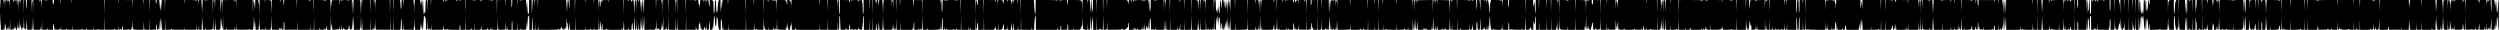 <?xml version="1.0" standalone="no"?>
<!DOCTYPE svg PUBLIC "-//W3C//DTD SVG 20010904//EN"
 "http://www.w3.org/TR/2001/REC-SVG-20010904/DTD/svg10.dtd">
<svg version="1.0" xmlns="http://www.w3.org/2000/svg"
 width="5797pt" height="70pt" viewBox="0 0 5797 70"
 preserveAspectRatio="none">
<g transform="translate(0,70) scale(0.1,-0.1)"
 stroke="none">
<path d="M4 355 c0 -224 2 -299 6 -210 l6 140 2 -137 2 -138 35 0 34 0 4 93 3
92 2 -92 c2 -114 21 -126 23 -15 l2 77 13 -75 c7 -41 13 -76 13 -77 1 -2 5 -3
10 -3 6 0 12 17 14 37 l4 38 1 -37 c3 -64 21 -42 25 30 l3 67 2 -67 c4 -121
21 -74 25 65 l3 132 2 -132 2 -133 24 0 c13 0 27 6 29 13 4 9 6 9 6 0 1 -7 6
-13 11 -13 6 0 11 28 12 63 l1 62 7 -65 c4 -36 7 -57 8 -47 1 9 6 17 11 17 6
0 12 15 14 32 3 25 4 22 5 -14 2 -35 6 -48 17 -48 12 0 15 18 17 93 l2 92 6
-95 c4 -54 8 -78 10 -55 l3 40 7 -40 c5 -28 8 -2 11 90 l3 130 6 -130 c5 -125
18 -144 21 -30 l1 50 9 -50 c15 -82 19 -95 29 -95 6 0 10 13 10 30 0 41 19 38
22 -2 1 -18 5 39 8 127 l6 160 3 -160 c2 -88 5 -152 8 -143 5 22 23 24 23 3 0
-8 4 -15 9 -15 5 0 13 60 18 133 l10 132 1 -132 2 -133 55 0 54 0 4 158 3 157
2 -157 c3 -212 21 -208 25 5 l3 162 2 -162 2 -163 74 0 75 0 4 48 3 47 2 -47
c1 -35 6 -48 17 -48 12 0 15 22 18 117 l3 118 2 -117 2 -118 54 0 c52 0 55 1
59 27 l4 28 2 -27 c1 -28 2 -28 66 -28 l65 0 0 77 c0 42 3 73 6 70 4 -4 12
-37 18 -74 l11 -68 57 -3 c47 -2 57 0 61 15 4 17 5 17 6 1 2 -40 20 -14 24 35
l3 52 2 -52 2 -53 59 0 c48 0 60 3 64 18 4 16 5 16 6 0 1 -15 11 -18 61 -18
l59 0 4 58 3 57 2 -57 2 -58 109 0 c96 0 110 2 114 18 4 16 5 16 6 0 1 -15 10
-18 50 -18 49 0 50 1 54 33 l4 32 1 -32 2 -32 69 0 70 0 4 47 3 47 2 -47 2
-48 49 0 c30 0 51 5 54 13 4 9 6 9 6 0 1 -9 22 -13 71 -13 l70 0 3 168 3 167
2 -167 2 -168 109 0 c96 0 110 2 114 18 4 16 5 16 6 0 1 -14 10 -18 46 -18
l44 0 4 57 3 58 2 -57 c1 -43 6 -58 16 -58 8 0 17 8 19 18 4 16 5 16 6 0 0
-10 8 -18 16 -18 11 0 15 11 15 40 0 22 5 40 10 40 6 0 10 -18 10 -40 l0 -40
59 0 c38 0 61 4 64 13 4 9 6 9 6 0 1 -8 15 -13 36 -13 33 0 35 2 37 38 l1 37
6 -35 c4 -22 8 11 11 85 l6 120 2 -122 c1 -68 6 -123 11 -123 5 0 12 10 14 23
l4 22 2 -22 c1 -22 4 -23 111 -23 l110 0 2 108 2 107 5 -106 6 -105 62 -3 62
-2 4 143 3 143 2 -143 2 -143 70 2 70 2 0 51 c0 28 5 58 10 66 7 11 10 -5 10
-52 0 -52 3 -68 14 -68 9 0 16 13 19 33 l4 32 1 -32 c1 -18 7 -33 12 -33 6 0
11 45 12 113 l2 112 6 -115 6 -115 3 150 c3 117 5 139 11 100 5 -27 10 -95 11
-150 l3 -100 6 140 6 140 2 -137 2 -138 35 0 34 0 4 143 3 142 2 -142 2 -143
64 0 c53 0 65 3 69 18 4 16 5 16 6 0 1 -16 15 -18 150 -18 l150 0 4 38 4 37 1
-37 2 -38 130 0 129 0 4 73 3 72 2 -72 c2 -70 3 -73 27 -73 23 0 24 3 28 68
l3 67 2 -67 2 -68 30 0 29 0 4 133 3 132 4 -135 4 -135 6 175 6 175 2 -172 2
-173 29 0 c27 0 30 4 34 38 l4 37 1 -37 2 -38 70 0 c49 0 70 4 70 13 0 8 4 7
10 -3 6 -10 10 42 12 155 l4 170 2 -167 c2 -161 3 -168 22 -168 19 0 20 7 22
128 l2 127 6 -120 c4 -66 8 -124 9 -128 0 -4 23 -7 50 -6 48 2 49 3 55 38 3
20 6 86 7 146 1 86 3 101 10 70 4 -22 8 -62 9 -90 0 -27 7 -75 14 -105 14 -54
14 -53 18 110 l4 165 2 -167 2 -168 34 0 c32 0 35 3 39 33 l4 32 1 -32 2 -33
84 0 85 0 4 48 3 47 2 -47 c2 -40 5 -48 22 -48 17 0 20 8 23 78 l3 77 2 -77 2
-76 144 -1 c108 -1 145 2 149 11 4 10 6 10 6 1 1 -8 16 -13 41 -13 l40 0 2
168 2 167 6 -170 c3 -94 7 -165 9 -160 2 6 7 71 10 145 l8 135 3 -145 4 -145
6 105 6 105 2 -102 2 -103 35 0 34 0 4 68 3 67 4 -70 c3 -48 6 -18 10 95 l6
165 2 -162 2 -163 24 0 c13 0 27 6 29 13 4 9 6 9 6 0 1 -7 14 -13 30 -13 28 0
30 3 34 43 l4 42 1 -42 2 -43 59 0 60 0 4 38 4 37 3 -40 c3 -22 7 39 10 135
l6 175 2 -171 2 -171 85 -2 85 -2 1 33 c1 18 3 25 6 15 2 -9 9 -17 14 -17 5 0
9 -7 9 -15 0 -8 4 -15 9 -15 6 0 12 21 14 47 l3 48 2 -47 c2 -41 5 -48 22 -48
19 0 20 7 20 89 0 50 4 93 10 96 6 4 10 -28 10 -89 l0 -96 145 1 144 0 4 107
3 107 2 -107 2 -108 145 0 144 0 4 67 3 68 2 -67 2 -68 40 0 39 0 4 158 3 157
2 -157 2 -158 59 0 60 0 4 33 4 32 1 -32 c2 -33 2 -33 56 -33 52 0 55 1 59 28
l4 27 2 -27 c2 -46 20 -31 24 20 l3 47 4 -50 3 -50 7 60 7 60 1 -57 2 -58 40
0 40 0 2 163 2 162 6 -165 c4 -121 7 -143 9 -85 l4 80 10 -77 9 -77 52 1 c28
1 54 7 58 12 5 7 8 5 8 -4 0 -13 1 -13 10 0 6 10 10 11 10 3 0 -7 4 -13 10
-13 5 0 11 28 13 63 l3 62 2 -62 c2 -55 4 -63 22 -63 17 0 20 8 23 73 l3 72 2
-72 c2 -57 5 -73 17 -73 10 0 15 11 16 38 1 26 3 29 6 12 8 -47 14 -57 23 -35
7 17 9 17 9 3 1 -14 10 -18 36 -18 29 0 35 4 36 23 1 21 1 21 9 -3 6 -20 8
-14 9 28 1 28 6 52 11 52 6 0 10 -24 10 -52 0 -38 3 -49 10 -38 7 11 10 11 10
2 0 -7 8 -12 18 -10 15 3 18 21 22 158 l6 155 4 -160 3 -160 12 170 12 170 1
-167 2 -168 69 0 70 0 4 33 4 32 4 -35 c2 -19 6 44 9 140 l6 175 2 -172 c3
-216 20 -234 25 -26 l3 148 2 -147 2 -148 90 0 89 0 4 158 3 157 2 -157 2
-158 24 0 c20 0 25 6 29 32 l4 33 1 -32 c4 -67 21 -30 25 50 l3 82 2 -82 c3
-136 21 -96 25 55 l3 137 2 -137 2 -137 165 0 165 0 3 162 3 162 2 -162 2
-163 35 0 35 0 3 162 3 163 2 -162 2 -163 74 0 73 0 7 37 c3 21 6 77 6 126 0
51 4 87 10 87 6 0 10 -48 10 -125 0 -118 1 -125 20 -125 18 0 20 8 23 102 l3
103 2 -102 2 -101 115 -1 114 -1 4 62 3 63 4 -65 c3 -43 6 -14 10 90 l6 155 2
-152 2 -153 60 0 60 0 2 88 2 87 6 -90 c4 -73 7 -83 13 -55 4 19 8 62 10 95 2
42 4 33 5 -32 3 -140 22 -116 24 30 l2 122 6 -120 6 -120 2 163 c2 126 5 163
14 160 7 -3 15 -20 17 -39 l5 -34 6 40 c4 23 8 -32 9 -127 1 -160 2 -168 21
-168 18 0 20 8 23 163 l3 162 2 -162 c2 -134 5 -163 16 -163 8 0 17 10 19 23
l4 22 2 -22 c0 -13 8 -23 16 -23 11 0 15 17 18 73 l3 72 2 -72 2 -73 135 1
134 0 6 32 c2 18 6 46 8 62 2 17 5 2 6 -32 1 -47 5 -63 15 -63 8 0 17 6 19 12
4 10 6 10 6 1 1 -19 29 -15 34 5 4 16 5 16 6 0 1 -16 15 -18 141 -18 l140 0 1
43 c1 73 17 91 18 20 l1 -63 60 0 59 0 4 158 3 157 2 -157 2 -158 59 0 c57 0
60 1 64 28 l4 27 2 -27 c1 -24 5 -28 31 -28 l29 0 4 83 3 82 2 -82 2 -83 70 0
c78 0 76 -2 83 90 3 33 4 26 5 -23 l2 -68 68 2 c66 2 67 3 73 33 l6 31 2 -32
c1 -29 4 -33 30 -33 23 0 31 5 34 23 l4 22 2 -22 c2 -37 19 -26 24 14 l4 38 1
-37 2 -38 55 0 54 0 4 158 3 157 2 -157 c2 -130 5 -158 16 -158 10 0 16 13 19
37 l4 38 1 -38 2 -39 73 4 72 3 6 105 5 105 2 -107 c2 -87 5 -108 16 -108 11
0 16 14 19 48 l3 47 2 -47 2 -48 45 0 45 0 1 118 c2 135 16 110 18 -30 l1 -88
55 0 54 0 4 83 3 82 2 -82 2 -83 34 0 c28 0 35 4 39 23 l4 22 2 -23 c1 -22 5
-23 59 -20 l57 3 5 95 4 95 6 -100 c6 -96 6 -93 10 70 l4 170 6 -170 6 -170 2
166 c2 140 4 166 17 166 13 0 15 -25 15 -164 l0 -163 30 0 30 0 2 168 c1 133
3 153 8 97 4 -38 8 -114 9 -167 1 -97 1 -98 26 -98 24 0 24 2 28 93 l3 92 2
-92 2 -93 30 0 c29 0 29 1 33 62 l3 63 2 -62 2 -63 229 0 c210 0 230 1 234 18
4 16 5 16 6 0 2 -27 31 -22 32 5 1 21 1 21 9 -3 l8 -25 1 28 c1 16 5 26 10 22
6 -3 12 12 14 32 3 29 4 23 6 -22 2 -44 5 -55 11 -40 7 17 9 17 9 3 2 -31 20
-19 24 15 l4 32 1 -32 c1 -18 7 -33 12 -33 6 0 14 15 17 32 l7 33 7 -35 c4
-20 8 33 10 120 3 150 3 152 9 60 4 -64 7 -80 10 -50 2 31 5 14 10 -52 6 -89
13 -119 24 -107 2 2 9 47 14 99 l9 95 2 -97 1 -98 60 0 59 0 4 158 3 157 2
-157 2 -158 114 0 115 0 4 38 4 37 1 -37 2 -38 54 0 c44 0 55 4 59 18 4 16 5
16 6 0 1 -14 10 -18 35 -18 33 0 35 2 39 38 l4 37 1 -38 2 -38 48 3 47 3 5
140 6 140 2 -142 c1 -87 6 -143 12 -143 6 0 10 30 11 68 0 37 4 87 8 112 7 36
9 22 10 -67 0 -68 5 -113 11 -113 6 0 10 28 10 65 0 37 4 65 10 65 6 0 10 -28
10 -65 l0 -65 39 0 c33 0 40 4 44 23 l4 22 2 -22 c1 -23 2 -23 175 -23 l175 0
4 33 4 32 1 -32 c1 -21 7 -33 16 -33 14 0 20 39 29 195 2 28 4 -5 5 -72 l2
-121 49 0 50 -1 4 42 4 42 1 -42 c2 -40 4 -43 31 -43 l29 0 8 93 c9 101 21 85
23 -30 1 -49 4 -63 16 -63 12 0 15 16 16 83 1 45 4 120 8 167 7 76 8 67 9 -82
2 -141 4 -168 17 -168 12 0 15 25 18 143 l3 142 2 -142 c2 -135 3 -143 22
-143 18 0 20 8 23 103 l3 102 2 -102 c2 -96 3 -103 22 -103 19 0 20 7 22 138
l2 137 6 -140 c6 -141 7 -136 20 80 l6 120 2 -167 c3 -221 20 -224 25 -5 l3
162 4 -165 4 -165 6 170 6 170 2 -168 2 -168 124 2 125 1 4 26 c4 27 4 27 8
-3 1 -17 6 28 9 100 l6 130 2 -127 c1 -77 6 -128 12 -128 6 0 10 6 10 14 0 23
28 27 35 5 4 -12 15 -19 30 -19 27 0 33 19 38 125 l3 60 2 -69 c3 -113 17 -65
23 82 l6 137 1 -167 2 -168 25 0 c17 0 25 6 26 18 0 14 2 14 9 -3 6 -15 9 -6
12 35 l4 55 2 -52 c2 -46 5 -53 22 -53 19 0 20 8 23 173 l3 172 2 -172 2 -173
75 0 74 0 4 158 3 157 2 -157 c2 -132 4 -158 17 -158 12 0 15 28 18 168 l3
167 2 -167 2 -168 95 0 95 0 3 167 3 168 2 -167 2 -166 110 -1 110 -1 1 47 c1
27 3 37 6 23 10 -64 13 -70 38 -70 24 0 25 2 26 78 0 52 3 71 9 57 7 -16 9
-12 10 20 l2 40 9 -40 c4 -22 9 -67 10 -100 2 -57 2 -58 9 -20 l7 40 2 -37 c1
-35 3 -38 30 -38 25 0 30 4 36 37 5 27 9 33 16 22 5 -8 9 -24 9 -36 0 -13 4
-23 10 -23 5 0 11 33 13 73 l3 72 2 -72 c2 -70 3 -73 26 -73 31 0 36 14 37
123 1 76 3 85 10 52 4 -22 8 -70 8 -107 l1 -68 30 0 c29 0 30 1 32 53 l1 52 6
-55 c5 -43 8 -18 15 108 5 89 12 164 16 167 8 5 19 -97 21 -200 1 -38 4 -60 6
-48 2 13 9 23 14 23 5 0 10 53 11 118 1 81 3 103 8 72 l6 -45 5 35 c5 31 6 29
7 -15 1 -27 7 -98 14 -157 11 -103 12 -108 35 -108 l23 0 2 158 c1 86 4 132 6
102 3 -41 6 -50 12 -35 5 12 9 -28 9 -102 1 -137 18 -170 24 -45 l3 77 2 -77
2 -78 55 0 54 0 4 83 3 82 2 -82 2 -83 200 0 200 0 3 167 3 168 2 -167 2 -168
90 0 89 0 4 102 3 103 2 -102 c2 -94 4 -103 21 -103 12 0 21 8 24 22 4 23 4
23 6 1 1 -20 6 -22 81 -22 l80 0 2 162 2 162 6 -165 c3 -91 7 -142 9 -115 l4
50 6 -45 c6 -43 7 -45 43 -48 l37 -3 4 48 3 48 2 -48 2 -48 55 2 55 2 2 41 1
41 6 -40 c7 -49 37 -61 44 -18 l4 28 2 -27 c0 -16 5 -28 11 -28 5 0 11 61 13
148 l3 147 2 -147 c2 -120 5 -148 16 -148 8 0 17 6 19 12 4 10 6 10 6 1 1 -9
24 -13 81 -13 l80 0 2 73 2 72 3 -63 c5 -85 23 -70 24 21 l2 72 10 -88 c9 -82
11 -87 33 -87 23 0 24 3 25 68 1 54 3 60 9 32 l6 -35 7 35 c4 19 8 51 10 70 2
19 5 -11 5 -67 l2 -103 40 0 c35 0 40 3 41 23 l0 22 11 -23 11 -22 268 0 268
0 4 67 3 68 2 -67 2 -67 90 0 89 0 4 137 3 137 2 -137 2 -138 110 0 109 0 4
113 3 112 2 -112 c2 -93 5 -113 17 -113 13 0 15 25 15 166 0 107 3 163 10 159
6 -4 10 -55 10 -119 0 -62 3 -134 6 -160 l7 -46 58 0 c54 0 59 2 60 23 1 21 1
21 8 -3 l8 -25 5 25 c5 23 5 23 7 3 1 -17 7 -23 26 -23 24 0 25 3 25 61 0 37
4 58 10 54 6 -3 10 -31 10 -61 0 -47 3 -54 19 -54 12 0 21 8 24 22 l4 23 2
-22 c1 -19 7 -23 31 -23 17 0 30 5 30 13 0 7 3 8 8 2 4 -6 22 -12 40 -13 31
-3 32 -2 33 35 l2 38 7 -40 c4 -22 8 -33 9 -26 1 12 4 12 13 3 7 -7 22 -12 35
-12 22 0 23 3 25 88 l2 87 6 -90 c5 -77 6 -67 8 78 1 109 6 166 12 162 6 -4
10 -70 10 -166 l0 -159 65 0 64 0 4 138 3 137 2 -137 2 -138 30 0 30 0 3 168
3 167 2 -167 2 -168 35 0 35 0 1 78 c1 56 3 69 9 47 4 -16 8 -51 9 -77 1 -41
4 -48 21 -48 19 0 20 7 21 103 1 115 5 111 14 -16 l7 -87 34 0 34 0 3 163 3
162 2 -162 c3 -219 21 -215 25 4 l3 168 2 -167 2 -168 90 0 89 0 4 68 3 67 2
-67 c3 -100 21 -82 25 25 l3 92 2 -92 c2 -73 5 -93 16 -93 10 0 16 14 19 42
l4 43 1 -42 c1 -24 6 -43 12 -43 6 0 11 62 13 152 l3 153 2 -152 2 -153 40 0
39 0 4 98 3 97 2 -97 2 -98 140 0 140 0 1 28 1 27 8 -30 c6 -25 8 -19 10 30 1
33 5 80 9 105 7 37 9 27 10 -57 l1 -103 49 0 c39 0 51 4 54 18 4 15 5 15 6 0
2 -25 41 -19 42 7 1 18 2 18 7 -3 17 -60 27 -12 32 150 l6 173 2 -172 2 -173
49 0 c46 0 50 2 54 28 l4 27 2 -27 1 -28 129 0 c115 0 130 2 134 18 4 16 5 16
6 0 0 -10 8 -18 16 -18 11 0 15 17 18 72 l3 73 2 -72 c1 -41 6 -73 12 -73 6 0
10 51 10 133 0 72 5 139 10 147 7 10 10 -34 10 -132 0 -140 1 -148 19 -148 15
0 21 8 24 37 l4 38 1 -37 c2 -30 6 -38 21 -38 12 0 21 8 24 23 l4 22 2 -22 c1
-22 5 -23 75 -23 50 0 76 4 79 12 4 10 6 10 6 1 1 -7 14 -13 30 -13 23 0 31 5
34 22 l4 23 2 -22 c1 -20 6 -23 46 -23 l45 0 3 163 3 162 2 -162 2 -163 84 0
85 0 4 53 3 52 2 -52 c1 -39 6 -53 16 -53 10 0 16 13 19 37 l4 38 1 -37 2 -38
55 0 55 0 3 168 3 167 2 -167 c2 -164 13 -215 26 -122 3 26 6 62 6 80 0 19 5
34 10 34 6 0 10 -33 10 -80 l0 -80 65 0 65 0 3 162 3 163 2 -162 2 -163 114 0
115 0 4 33 4 32 2 -35 c3 -34 3 -34 16 15 l13 50 1 -47 c1 -44 3 -48 26 -48
24 0 24 2 28 93 l3 92 2 -93 2 -92 43 1 c42 2 44 4 54 43 31 117 31 117 32 34
1 -76 2 -78 25 -78 15 0 26 7 29 17 4 17 5 17 6 1 0 -10 5 -18 11 -18 5 0 11
26 13 58 l3 57 2 -57 2 -58 34 0 34 0 10 93 9 92 2 -70 c3 -135 30 -162 32
-32 1 45 4 69 6 52 1 -16 6 -54 9 -82 l5 -53 44 0 44 0 4 58 3 57 2 -57 c2
-57 2 -58 32 -58 l30 0 3 168 3 167 2 -166 2 -167 119 -1 120 -2 4 38 4 38 1
-37 c2 -33 5 -38 27 -38 l25 0 2 163 2 162 6 -115 6 -115 2 118 c1 70 6 117
12 117 6 0 10 -62 10 -165 l0 -165 244 0 245 0 4 43 4 42 1 -42 c2 -42 3 -43
37 -43 l35 0 1 58 c0 41 3 51 9 37 5 -11 9 -37 9 -58 l1 -37 70 2 70 2 1 50
c2 90 17 110 18 24 l1 -78 59 0 60 0 4 43 4 42 1 -41 2 -42 75 -1 c71 -1 75 0
76 21 1 22 1 22 9 -2 7 -21 8 -19 9 17 1 23 6 43 14 45 8 3 14 41 18 119 l6
114 1 -159 c2 -143 4 -158 17 -140 13 17 14 17 15 2 0 -14 9 -18 40 -18 l39 0
4 82 3 83 2 -82 c2 -81 3 -83 27 -83 25 0 25 0 26 98 1 53 5 126 9 162 5 51 7
30 8 -97 1 -101 6 -163 12 -163 6 0 11 62 12 163 2 124 3 142 7 77 l5 -85 6
90 c5 76 7 65 8 -77 l2 -168 35 0 34 0 4 153 3 152 2 -152 2 -153 34 0 c28 0
35 4 39 22 4 22 4 22 6 -2 2 -23 3 -24 11 -5 7 17 9 17 9 3 1 -11 9 -18 21
-18 11 0 21 1 22 3 1 1 4 76 8 167 l6 165 2 -167 2 -168 30 0 c17 0 30 5 30
13 0 8 3 7 10 -3 6 -10 10 22 13 100 l3 115 2 -112 2 -113 165 1 c137 0 165 2
165 15 0 7 5 14 10 14 6 0 10 -7 10 -15 0 -10 10 -15 30 -15 17 0 30 5 30 13
0 8 4 7 10 -3 7 -11 10 -7 11 20 l2 35 7 -35 c6 -31 8 -32 9 -8 1 30 16 45 24
26 3 -7 6 10 7 37 4 103 18 112 19 13 l1 -98 55 0 55 0 1 38 c1 38 3 37 13
-11 9 -37 24 -34 29 6 l4 32 1 -32 c2 -41 29 -45 35 -5 l4 27 2 -27 c1 -26 4
-28 45 -28 34 0 46 4 49 17 4 17 5 17 6 1 0 -10 5 -18 11 -18 5 0 11 28 13 63
l3 62 2 -62 c3 -102 21 -72 25 40 l3 102 2 -102 c2 -80 5 -103 16 -103 17 0
26 22 26 61 0 47 20 24 21 -24 l2 -42 7 35 7 35 4 -35 c1 -19 6 17 9 80 l6
115 2 -112 c3 -173 22 -142 24 40 1 83 4 132 7 107 l5 -45 6 50 c4 32 7 -7 8
-107 2 -149 3 -158 21 -158 11 0 22 6 24 13 4 9 6 9 6 0 1 -7 12 -13 25 -13
22 0 25 5 29 43 l4 42 1 -42 2 -43 95 0 94 0 4 123 3 122 2 -122 c2 -102 5
-123 17 -123 12 0 15 20 17 118 l1 117 7 -110 c4 -60 8 -113 9 -117 0 -5 19
-8 41 -8 l39 0 4 153 3 152 2 -152 2 -153 79 0 80 0 4 53 3 52 2 -52 c2 -45 5
-53 22 -53 21 0 28 23 33 120 2 37 4 26 5 -32 l2 -88 45 0 44 0 4 118 3 117 2
-117 2 -118 75 0 c41 0 76 1 77 3 1 1 4 76 8 167 l6 165 2 -167 2 -168 65 0
64 0 4 78 3 77 4 -80 c4 -71 5 -64 10 60 l6 140 2 -137 c2 -130 3 -138 22
-138 18 0 20 8 23 133 l3 132 2 -132 2 -132 55 0 54 1 4 152 3 151 2 -152 c2
-144 3 -153 21 -153 12 0 21 8 24 23 l4 22 2 -22 c1 -25 35 -33 44 -11 4 10 6
10 6 1 1 -7 12 -13 25 -13 18 0 26 7 29 23 l4 22 2 -22 c0 -13 5 -23 11 -23 5
0 11 61 13 148 l3 147 2 -147 c2 -141 3 -148 22 -148 19 0 20 7 20 98 1 53 7
124 14 157 l14 60 3 -80 3 -80 5 85 6 85 8 -85 c4 -47 9 -107 10 -135 2 -27 4
2 5 65 3 163 18 168 25 8 7 -152 25 -230 27 -113 0 39 5 77 10 85 7 11 10 1
10 -36 0 -71 10 -114 26 -114 10 0 14 17 16 63 l1 62 6 -65 6 -65 8 64 c4 35
8 89 9 120 1 31 5 2 8 -64 l6 -120 3 125 c3 107 5 117 11 70 5 -30 9 -86 11
-125 2 -39 6 6 9 100 l6 170 4 -170 c4 -159 4 -164 10 -75 l6 95 2 -92 c1 -52
6 -93 12 -93 5 0 11 47 13 108 l3 107 4 -110 4 -110 6 165 6 165 2 -162 2
-163 50 0 49 0 4 92 3 93 2 -92 2 -93 124 0 c90 0 126 3 129 13 4 9 6 9 6 0 1
-7 5 -13 11 -13 6 0 11 66 13 162 l3 163 2 -162 2 -163 85 0 85 0 2 48 1 47 6
-45 c5 -40 9 -45 33 -48 26 -3 27 -2 31 55 l3 58 2 -57 c1 -32 7 -58 12 -58 6
0 11 1 12 3 1 1 4 76 8 167 l6 165 2 -167 c2 -140 4 -168 17 -168 10 0 15 17
18 68 l3 67 2 -67 2 -68 125 0 c92 0 127 3 130 12 2 7 7 40 12 73 l8 60 3 -72
c3 -64 5 -73 22 -73 11 0 20 9 23 23 4 21 4 21 8 -3 2 -14 6 43 9 125 l6 150
2 -147 c2 -139 3 -148 21 -148 15 0 21 8 24 33 l4 32 1 -32 2 -33 74 0 75 0 4
43 4 42 1 -42 c2 -35 6 -43 21 -43 14 0 21 8 24 27 l4 28 2 -27 c1 -27 3 -28
56 -27 l55 2 0 66 c0 36 5 73 10 81 7 11 10 3 10 -30 0 -61 11 -120 21 -120 5
0 9 10 10 23 0 21 1 21 10 -3 8 -20 12 -22 19 -10 7 10 10 11 10 3 0 -7 7 -13
15 -13 12 0 15 14 17 63 l1 62 6 -60 6 -60 87 -2 88 -2 3 162 3 162 2 -162 2
-163 29 0 c20 0 31 6 34 18 4 16 5 16 6 0 0 -10 6 -18 11 -18 6 0 10 30 11 68
2 112 17 130 19 22 2 -70 4 -86 10 -62 11 47 20 51 20 10 l0 -35 50 -2 50 -1
3 162 3 163 2 -162 2 -163 40 0 c48 0 49 3 53 150 l3 105 2 -127 2 -128 34 0
c26 0 35 5 41 22 l8 23 4 -23 c6 -31 21 -28 26 6 l4 27 2 -27 c1 -21 6 -28 21
-28 19 0 20 7 22 168 1 129 3 152 8 102 4 -36 8 -111 9 -167 1 -140 20 -133
24 10 l3 112 2 -111 c2 -111 2 -111 26 -111 20 0 26 5 29 31 l4 31 1 -32 c2
-28 6 -33 27 -33 24 0 24 0 28 113 l3 112 2 -112 c3 -153 21 -146 25 10 l3
122 2 -122 2 -123 129 0 c94 0 131 3 134 13 4 9 6 9 6 0 1 -7 5 -13 11 -13 5
0 11 37 13 83 l3 82 2 -82 2 -83 114 0 c111 0 115 1 119 23 l4 22 2 -22 c1
-18 7 -23 30 -23 25 0 30 5 34 27 l4 28 2 -27 c1 -26 4 -28 46 -28 l44 0 4
128 3 127 2 -127 2 -128 74 0 75 0 4 48 3 47 2 -47 2 -48 40 0 39 0 4 153 3
152 2 -152 2 -153 45 0 44 0 4 73 3 72 2 -72 2 -73 29 0 c16 0 32 6 34 12 4
10 6 10 6 1 1 -10 32 -13 121 -13 l119 0 4 63 3 62 2 -63 2 -63 84 2 c84 1 85
2 89 28 l4 26 2 -27 c1 -25 5 -28 35 -28 33 0 35 2 39 37 l4 38 1 -37 2 -38
50 0 50 0 1 118 2 117 9 -114 c4 -63 10 -117 13 -119 14 -14 20 22 25 141 l5
132 7 -115 c4 -63 10 -125 14 -137 13 -46 24 -9 25 90 2 112 5 107 14 -26 l7
-87 58 0 59 0 4 33 4 32 1 -32 c2 -43 20 -43 25 0 l4 32 1 -32 c2 -40 17 -43
30 -5 l10 27 1 -27 c1 -27 2 -28 60 -28 l60 0 4 48 3 47 2 -48 c1 -29 6 -46
12 -42 6 4 11 70 12 158 l1 152 8 -130 c3 -72 7 -142 8 -157 1 -17 7 -28 16
-28 10 0 15 17 18 67 l3 68 2 -67 c2 -53 5 -68 17 -68 10 0 15 10 16 28 0 15
4 36 9 47 6 15 9 8 9 -27 l1 -48 49 0 c49 0 50 1 54 33 l4 32 1 -32 c2 -25 7
-33 21 -33 12 0 21 8 24 23 l4 22 2 -22 c2 -32 19 -29 24 5 l4 27 2 -27 c1
-26 4 -28 41 -28 22 0 41 1 42 3 0 1 4 72 8 157 l6 155 2 -157 c2 -150 3 -158
22 -158 17 0 20 8 23 73 l3 72 2 -72 2 -73 55 0 54 0 4 138 3 137 2 -137 2
-138 34 0 c32 0 35 3 39 33 l4 32 1 -32 2 -33 95 0 94 0 4 78 3 77 2 -77 c2
-75 3 -78 26 -78 28 0 36 15 46 90 l7 55 2 -72 1 -73 40 0 40 0 0 89 c0 50 5
93 10 96 6 4 10 -8 10 -28 0 -19 3 -62 6 -96 6 -56 9 -61 30 -61 21 0 24 5 25
38 1 20 5 87 9 147 l7 110 1 -147 2 -148 24 0 c20 0 25 6 29 33 l4 32 2 -35
c2 -29 4 -32 11 -15 l9 20 2 -20 c1 -11 5 0 9 25 l7 45 1 -42 c2 -35 5 -43 22
-43 17 0 20 8 23 68 l3 67 2 -67 c2 -53 5 -68 17 -68 12 0 15 15 17 68 l2 67
6 -70 c6 -61 7 -54 9 60 4 212 18 239 22 40 2 -136 4 -155 9 -95 l6 75 2 -72
c2 -70 3 -73 26 -73 15 0 26 7 29 17 4 17 5 17 6 1 1 -16 12 -18 85 -18 l85 0
4 32 4 33 1 -32 c1 -22 7 -33 17 -33 11 0 15 18 18 82 l3 83 2 -82 2 -83 60 0
60 0 1 73 c0 39 4 81 9 92 6 13 9 -12 9 -72 1 -86 2 -93 21 -93 11 0 20 6 20
13 0 9 2 9 8 0 5 -7 47 -12 124 -12 l117 -1 4 32 4 33 1 -32 c2 -31 5 -33 37
-33 19 0 36 3 36 8 1 4 5 79 9 167 l6 160 2 -168 2 -168 42 3 c35 2 43 7 49
28 4 14 8 21 8 15 1 -5 6 -3 11 5 7 11 10 7 10 -17 0 -28 3 -33 25 -33 l25 0
2 118 c1 89 3 105 8 67 4 -27 8 -43 10 -35 1 8 6 -1 10 -20 5 -25 8 -7 9 65 4
174 20 153 20 -27 l1 -168 35 0 34 0 4 118 3 117 2 -117 2 -118 85 0 84 0 4
128 3 127 2 -127 2 -128 45 0 44 0 4 152 3 153 2 -152 2 -153 55 0 54 0 4 58
3 57 4 -60 c3 -50 5 -41 10 50 l6 110 2 -107 c2 -101 3 -108 22 -108 19 0 20
7 22 168 l2 167 3 -155 c3 -162 9 -201 23 -165 7 17 9 17 9 3 1 -16 11 -18 75
-18 l75 0 4 53 3 52 2 -52 2 -53 90 0 89 0 4 147 3 148 2 -147 2 -148 100 0
100 0 1 48 c0 35 3 42 9 27 5 -11 10 -33 11 -50 2 -17 6 46 9 140 l6 170 2
-169 c2 -165 9 -199 23 -113 l6 42 2 -50 c2 -60 20 -44 22 20 2 39 2 38 8 -10
5 -42 10 -51 29 -53 20 -3 22 1 23 50 2 49 2 50 9 18 6 -28 8 -21 9 40 3 72 3
74 16 45 8 -16 14 -58 15 -92 0 -59 1 -63 24 -63 18 0 25 7 32 32 l8 33 3 -32
c4 -29 8 -33 33 -33 22 0 30 5 33 23 l4 22 2 -22 c0 -13 8 -23 16 -23 12 0 15
27 18 162 l3 163 2 -162 2 -163 65 0 64 0 4 83 3 82 2 -82 c2 -75 4 -83 21
-83 15 0 21 8 24 33 l4 32 1 -33 2 -33 73 3 72 3 5 135 c6 127 6 129 8 40 1
-52 6 -113 10 -135 6 -34 8 -25 13 55 l5 95 4 -100 4 -100 6 110 6 110 2 -107
c2 -97 11 -131 25 -96 4 10 6 10 6 1 1 -9 18 -13 50 -13 43 0 50 3 54 23 l4
22 2 -22 c1 -22 4 -23 115 -23 101 0 115 2 119 17 4 17 5 17 6 0 1 -15 11 -17
80 -16 l80 1 4 37 4 36 1 -37 c3 -50 32 -54 33 -5 0 17 4 41 9 52 6 15 9 6 9
-32 1 -49 3 -53 25 -53 22 0 25 5 29 43 l4 42 1 -42 2 -43 40 0 c25 0 40 5 40
13 0 8 2 9 8 1 4 -6 39 -12 79 -13 l73 -2 3 168 3 168 2 -167 2 -168 29 0 c20
0 31 6 34 18 4 15 5 14 8 -3 2 -11 6 27 9 85 l6 105 4 -105 4 -105 6 140 6
140 2 -137 c3 -198 21 -177 25 29 l3 168 2 -167 c2 -168 2 -168 25 -164 21 3
22 8 27 137 l6 134 2 -137 2 -138 50 0 49 0 4 58 3 57 2 -57 2 -58 64 0 c53 0
65 3 69 18 4 16 5 16 6 0 0 -10 8 -18 16 -18 12 0 15 27 18 163 l3 162 2 -162
2 -163 79 0 80 0 4 37 4 38 1 -37 2 -38 45 0 c41 0 45 2 51 27 10 48 12 49 13
11 l1 -38 124 0 125 0 4 33 4 32 1 -32 c2 -25 7 -33 21 -33 14 0 21 8 24 28
l4 27 2 -27 c0 -17 7 -28 16 -28 10 0 15 16 18 58 l3 57 2 -57 c2 -65 19 -78
25 -21 l4 38 1 -37 c2 -36 4 -38 37 -38 l34 0 4 82 3 83 2 -82 2 -81 109 -1
c97 -1 110 1 114 16 4 17 5 17 6 1 2 -29 21 -20 22 10 l1 27 8 -30 c7 -28 8
-27 10 15 l2 45 10 -42 9 -43 94 0 c65 0 95 4 98 13 4 9 6 9 6 0 1 -9 19 -13
56 -13 l54 0 4 153 3 152 2 -152 2 -153 105 0 105 0 2 128 2 127 6 -130 c5
-117 6 -123 11 -60 l5 70 2 -67 c2 -59 5 -68 21 -68 15 0 19 11 25 61 3 34 6
83 7 108 l1 46 10 -35 c5 -19 12 -51 16 -70 l6 -35 7 30 c5 22 7 12 8 -37 l1
-68 40 0 c25 0 40 5 40 13 0 8 3 7 10 -3 6 -10 10 10 13 65 l3 80 2 -77 c2
-88 19 -105 25 -25 l3 52 2 -52 2 -51 85 -1 84 -1 4 128 3 127 2 -127 c2 -104
5 -128 17 -128 10 0 15 16 18 62 l3 63 2 -62 c2 -63 2 -63 32 -63 l29 0 4 143
3 142 2 -142 2 -143 24 0 c22 0 25 5 29 43 l4 42 1 -42 c2 -42 3 -43 36 -43
30 0 35 4 39 28 l4 27 2 -27 c1 -20 6 -28 20 -28 11 0 22 6 24 13 4 9 6 9 6 0
2 -21 79 -17 84 5 4 16 5 16 6 0 1 -12 9 -18 26 -18 24 0 24 2 28 88 l3 87 2
-87 c2 -86 2 -88 27 -88 24 0 24 2 28 92 l3 93 2 -92 2 -93 105 0 105 0 1 118
c0 64 4 140 9 167 5 36 8 3 9 -117 1 -161 2 -168 21 -168 19 0 20 7 21 168 1
118 4 154 10 122 4 -25 8 -100 8 -167 l1 -123 35 0 34 0 4 113 3 112 2 -112
c2 -113 2 -113 27 -113 l24 0 4 158 3 157 2 -157 c2 -148 3 -158 21 -158 11 0
22 6 24 13 4 9 6 9 6 0 1 -10 48 -13 201 -13 l199 0 4 102 3 103 2 -102 c1
-59 6 -103 12 -103 12 0 19 28 23 95 l3 50 2 -57 c3 -82 7 -88 57 -88 l44 0 4
43 4 42 1 -42 c2 -35 6 -43 21 -43 14 0 21 8 24 28 l4 27 2 -27 c0 -16 6 -28
11 -28 6 0 11 45 12 113 1 61 3 95 5 75 2 -21 8 -38 14 -38 5 0 9 -34 9 -75 0
-80 16 -103 23 -32 l4 42 1 -42 2 -43 54 0 c49 0 55 2 59 23 l4 22 2 -22 c1
-17 7 -23 26 -23 24 0 25 3 25 58 l1 57 14 -34 c8 -18 15 -44 15 -57 l0 -24
144 0 144 0 7 68 c10 106 12 112 14 32 2 -110 21 -127 21 -20 1 47 4 103 9
125 l7 40 7 -55 c4 -30 8 -82 9 -115 1 -38 4 -18 8 55 l6 115 2 -122 2 -123
94 0 95 0 4 42 4 43 1 -42 2 -43 79 0 c54 0 81 4 84 13 4 9 6 9 6 0 1 -7 12
-13 26 -13 l24 0 4 128 3 127 2 -127 2 -128 45 0 44 0 4 123 3 122 2 -122 2
-123 65 0 65 0 1 33 2 32 7 -35 c6 -30 8 -26 9 30 3 73 19 58 20 -17 1 -31 5
-43 16 -43 11 0 15 13 17 53 l1 52 4 -45 c7 -80 23 -70 24 15 l2 80 10 -77 9
-78 109 0 108 0 4 48 3 47 2 -47 c2 -40 5 -48 22 -48 17 0 20 8 23 78 l3 77 2
-77 2 -78 115 0 114 0 4 108 3 107 2 -107 c2 -88 5 -108 17 -108 12 0 15 27
18 158 l3 157 2 -157 c2 -150 3 -158 22 -158 18 0 20 8 23 118 l3 117 2 -120
c2 -82 5 -115 12 -105 6 10 10 11 10 3 0 -9 20 -13 64 -13 l65 0 4 42 4 43 1
-42 c2 -42 3 -43 37 -43 l34 0 4 158 3 157 4 -160 4 -160 6 165 6 165 2 -162
2 -163 95 0 94 0 4 92 3 93 2 -92 2 -93 94 0 95 0 4 38 4 37 1 -37 c2 -37 3
-38 41 -38 37 0 40 2 44 32 l4 33 1 -33 c2 -32 4 -33 35 -30 l32 3 6 70 5 70
2 -73 c2 -54 5 -73 15 -70 6 3 15 22 18 44 l6 39 2 -42 c0 -24 6 -43 11 -43
13 0 11 -11 20 165 l6 150 2 -157 2 -158 24 0 c20 0 25 6 29 33 l4 32 1 -33 2
-32 70 1 c44 1 70 6 70 13 0 6 5 4 10 -4 7 -11 10 1 11 40 0 40 3 50 9 35 5
-11 9 -35 9 -52 1 -31 3 -33 36 -33 30 0 35 3 35 23 0 12 5 29 10 37 8 12 10
11 10 -7 0 -32 10 -53 26 -53 11 0 14 22 15 103 1 87 3 95 9 52 5 -27 9 -75
11 -105 l2 -55 7 50 7 50 1 -47 c2 -35 6 -48 17 -48 8 0 15 6 15 13 0 8 3 8 8
2 4 -6 17 -12 29 -12 19 -2 22 4 26 45 l3 47 2 -47 2 -48 99 0 c86 0 100 2
104 18 4 16 5 16 6 0 0 -10 8 -18 16 -18 11 0 15 12 15 50 0 28 5 50 10 50 6
0 10 -22 10 -50 l0 -50 40 0 39 0 4 72 3 73 2 -72 c2 -65 4 -73 21 -73 15 0
21 8 24 32 l4 33 1 -32 c1 -22 7 -33 17 -33 10 0 15 16 18 63 l3 62 4 -65 c3
-40 6 1 10 105 l6 170 2 -167 c1 -104 6 -168 12 -168 6 0 11 64 12 168 l2 167
6 -170 c4 -113 7 -143 9 -90 2 44 6 118 10 165 7 77 8 69 9 -77 l2 -163 165 0
164 0 4 58 3 57 2 -57 c1 -43 6 -58 16 -58 8 0 17 8 19 18 4 16 5 16 6 0 1
-16 14 -18 116 -18 l115 0 2 73 2 72 5 -70 6 -71 47 -3 48 -2 3 168 3 168 2
-167 2 -168 45 0 44 0 4 133 3 132 4 -135 4 -135 6 170 6 170 2 -167 2 -168
70 0 70 0 2 68 c1 49 2 55 5 22 5 -73 12 -90 33 -90 13 0 20 9 23 28 l4 27 2
-30 c1 -23 3 -27 11 -15 6 10 10 11 10 3 0 -9 21 -13 70 -13 l69 0 4 82 3 83
2 -82 2 -83 45 0 45 0 2 138 2 137 6 -140 c5 -146 20 -183 31 -78 l6 58 1 -57
c2 -57 2 -58 31 -58 26 0 30 4 34 33 l4 32 1 -32 c2 -26 6 -33 22 -33 16 0 20
7 20 36 0 21 4 33 10 29 6 -3 10 -19 10 -36 0 -27 2 -29 40 -29 l40 0 3 168 3
167 2 -167 2 -168 30 0 30 0 0 103 c0 69 3 97 10 87 5 -8 10 -54 10 -102 l0
-88 95 0 94 0 4 142 3 143 2 -142 c3 -206 22 -186 24 25 1 115 3 147 8 102 5
-55 7 -60 11 -30 3 19 7 -27 7 -102 1 -84 6 -138 12 -138 6 0 10 63 10 168 0
97 4 161 9 153 7 -11 9 -11 14 0 3 8 6 -61 6 -152 l1 -167 34 0 c33 0 35 2 39
37 l4 36 1 -37 c2 -42 18 -51 25 -15 l4 22 2 -22 c0 -13 8 -23 16 -23 11 0 15
18 18 78 l3 77 2 -77 2 -76 130 -1 130 -2 2 43 1 43 7 -45 c5 -31 7 -4 8 88 1
86 6 131 12 127 6 -4 10 -58 10 -131 l0 -124 40 0 39 0 4 153 3 152 2 -152 c1
-94 6 -153 12 -153 6 0 11 17 11 38 l2 37 6 -35 c5 -29 11 -35 32 -37 26 -2
27 1 35 65 5 37 14 66 19 64 6 -1 12 33 16 80 5 74 6 66 9 -67 3 -140 4 -145
10 -65 l6 85 2 -82 c2 -76 4 -83 22 -83 16 0 20 7 21 33 0 26 2 29 9 12 13
-31 19 -3 23 100 3 84 3 83 5 -27 l2 -118 45 0 45 0 3 168 3 167 2 -167 2
-168 40 0 40 0 2 118 2 117 6 -120 c5 -113 6 -116 11 -50 l5 70 2 -67 c1 -38
7 -68 12 -68 6 0 10 6 10 13 0 8 4 7 10 -3 6 -10 10 39 12 145 l4 160 2 -157
2 -158 30 0 30 0 2 168 2 167 5 -162 c3 -89 9 -165 14 -169 4 -4 7 64 8 152 0
87 3 154 5 148 3 -6 8 -78 13 -160 l8 -149 2 163 c0 106 5 161 11 157 6 -3 11
-25 11 -48 2 -32 3 -35 6 -12 2 17 6 41 10 55 6 24 6 23 14 -10 4 -19 11 -95
15 -168 4 -72 11 -132 15 -132 5 0 10 62 12 138 l3 137 2 -137 c1 -84 6 -138
12 -138 6 0 10 49 10 126 0 81 4 123 10 119 6 -3 11 -34 12 -68 1 -46 3 -36 8
43 6 102 6 100 8 -57 1 -101 6 -163 12 -163 6 0 11 33 11 78 1 56 3 69 9 47 4
-16 8 -51 9 -77 l1 -48 114 0 c82 0 116 4 119 13 4 9 6 9 6 0 1 -9 25 -13 86
-13 47 0 86 3 86 8 1 4 5 72 9 152 l6 145 4 -155 c3 -128 5 -143 10 -85 l6 70
2 -66 2 -66 55 -2 55 -2 0 160 c0 88 4 162 9 165 8 6 20 -120 23 -253 l1 -76
7 55 7 55 1 -52 c2 -46 5 -53 22 -53 16 0 20 7 21 38 0 30 2 33 9 17 5 -13 10
35 11 130 l3 150 6 -160 c4 -88 8 -163 9 -167 0 -5 30 -8 66 -8 l65 0 2 168
c2 172 4 166 17 -48 l8 -125 3 105 c1 58 6 134 10 170 5 50 7 27 8 -102 l2
-168 24 0 c19 0 26 6 29 28 l4 27 2 -27 c1 -23 6 -28 26 -28 l24 0 4 158 3
157 2 -157 2 -158 35 0 35 0 2 168 c2 145 3 154 8 72 4 -66 7 -84 11 -60 3 19
7 -13 7 -72 l2 -108 29 0 c25 0 30 5 34 28 l4 27 2 -27 c1 -23 6 -28 26 -28
l25 0 3 162 3 163 2 -162 2 -163 24 0 c19 0 26 6 29 27 l4 28 2 -30 c1 -23 3
-27 11 -15 6 10 10 11 10 3 0 -7 4 -13 9 -13 6 0 12 19 14 43 l4 42 3 -45 c3
-35 5 -25 10 40 l6 85 2 -82 2 -83 50 0 50 0 2 103 2 102 6 -105 c6 -101 6
-102 8 -30 3 90 22 79 22 -12 0 -57 0 -58 29 -58 29 0 30 2 34 53 l3 52 2 -52
c4 -98 21 -55 25 59 l3 113 2 -112 c2 -92 5 -113 17 -113 12 0 15 28 18 168
l3 167 2 -167 2 -168 24 0 c15 0 26 7 29 17 4 17 5 17 6 1 2 -26 78 -26 84 0
4 16 5 16 6 0 1 -15 12 -18 76 -18 l74 0 4 58 3 57 2 -57 2 -58 105 0 c102 0
105 1 106 23 0 21 1 21 9 2 5 -13 10 40 11 140 l3 160 6 -157 c6 -174 19 -223
21 -77 1 52 4 123 8 159 l6 65 8 -109 c4 -60 7 -131 7 -158 l0 -48 34 0 34 0
6 83 c4 45 8 100 9 122 2 22 5 -16 7 -85 1 -82 5 -115 10 -95 l8 30 1 -27 c1
-23 6 -28 25 -28 15 0 26 7 29 18 4 16 5 16 6 0 2 -30 31 -21 31 10 0 15 7 47
14 72 l15 45 0 -72 c1 -71 2 -73 26 -73 l24 0 4 138 3 137 2 -137 2 -138 35 0
35 0 1 83 c0 45 4 91 9 102 6 13 9 -16 9 -82 l1 -103 35 0 35 0 2 163 2 162 3
-150 c2 -82 7 -157 11 -165 4 -8 9 59 12 150 l6 165 2 -162 2 -163 39 0 40 0
4 52 3 53 2 -52 2 -53 85 0 c74 0 85 2 86 18 0 14 2 14 9 -3 6 -15 9 -6 9 33
1 28 6 52 11 52 6 0 10 -22 10 -50 0 -43 3 -50 20 -50 18 0 20 8 23 158 l3
157 2 -157 c2 -149 3 -158 21 -158 14 0 21 8 24 28 l4 27 2 -27 c1 -28 2 -28
71 -28 l69 0 4 117 3 118 2 -117 2 -118 109 0 c96 0 110 2 114 18 4 16 5 16 6
0 1 -14 10 -18 41 -18 l39 0 4 128 3 127 2 -127 2 -128 30 0 29 0 4 138 3 137
2 -137 2 -138 115 0 115 0 0 43 c0 31 3 38 10 27 5 -8 10 -27 10 -42 l0 -26
104 -1 c90 -1 106 1 115 16 10 17 10 17 11 1 0 -14 8 -18 34 -18 28 0 35 4 39
23 l4 22 2 -22 c1 -21 6 -23 66 -23 l64 0 4 103 3 102 2 -102 c2 -84 5 -103
17 -103 10 0 15 11 16 38 l2 37 7 -40 c4 -22 8 -31 9 -20 l2 20 9 -20 c6 -13
9 -15 9 -5 1 10 4 11 9 4 10 -16 162 -19 162 -3 0 8 4 8 13 2 6 -6 35 -11 64
-12 l52 -2 4 98 3 98 2 -97 2 -98 29 0 c28 0 30 3 34 43 l4 42 1 -42 c2 -41 4
-43 32 -43 l29 0 4 123 3 122 2 -122 2 -123 114 0 115 0 4 27 4 28 2 -27 c1
-23 6 -28 26 -28 14 0 25 6 25 13 0 8 3 7 10 -3 6 -10 10 16 13 80 l3 95 2
-92 c2 -75 5 -93 17 -93 10 0 15 11 16 38 l2 37 6 -35 c5 -29 11 -36 33 -38
21 -3 27 2 31 20 4 23 4 23 8 -2 2 -14 6 36 9 110 l6 135 2 -132 2 -133 100 0
c97 0 100 1 100 23 0 12 5 29 10 37 7 11 10 6 10 -22 l0 -37 139 0 140 -1 4
43 4 42 1 -42 2 -43 85 0 85 0 2 118 2 117 6 -120 6 -120 5 115 5 115 2 -112
2 -113 70 0 69 0 4 78 3 77 2 -76 2 -77 55 -1 54 0 4 107 3 107 2 -107 2 -108
114 0 115 0 4 33 4 32 1 -32 c2 -31 4 -33 42 -33 l40 0 2 123 2 122 6 -110 6
-110 4 150 4 150 6 -150 c4 -82 8 -156 9 -162 0 -8 15 -13 36 -13 l34 0 4 68
3 67 2 -67 c2 -52 5 -68 17 -68 12 0 15 28 18 173 l3 172 2 -172 c3 -230 21
-233 24 -5 l2 167 6 -165 5 -165 42 -3 42 -3 4 123 3 123 2 -122 c1 -74 6
-123 12 -123 6 0 10 6 10 13 0 8 3 7 10 -3 6 -10 10 17 13 85 l3 100 4 -100 4
-100 6 115 6 115 2 -112 c1 -68 6 -113 12 -113 6 0 10 10 11 23 1 21 1 21 9
-3 6 -23 8 -21 12 15 l5 40 1 -37 c3 -64 21 -42 25 30 l3 67 2 -67 2 -68 85 0
c74 0 85 2 86 18 0 14 2 14 9 -3 6 -14 9 5 10 60 2 59 4 72 10 50 4 -16 8 -51
9 -77 1 -41 4 -48 21 -48 18 0 20 8 23 162 l3 163 2 -161 2 -161 67 -1 c42 0
70 4 75 11 6 9 8 9 8 0 0 -8 14 -13 34 -13 34 0 35 1 39 43 l4 42 1 -42 c2
-42 3 -43 37 -43 35 0 35 0 36 48 1 26 5 61 9 77 6 22 8 9 9 -47 l1 -78 54 0
55 0 4 47 3 48 2 -47 c1 -35 6 -48 17 -48 11 0 15 18 18 83 l3 82 2 -82 c2
-66 5 -83 17 -83 8 0 15 8 16 18 0 14 2 14 9 -3 7 -16 9 -12 11 20 l2 40 7
-40 6 -40 6 35 5 35 1 -32 c1 -18 6 -33 11 -33 4 0 13 66 18 148 l10 147 1
-147 2 -148 30 0 c28 0 29 1 33 58 l3 57 2 -57 c3 -100 22 -65 24 45 l2 102 5
-85 c5 -75 7 -80 13 -45 4 22 8 79 8 127 0 48 4 89 9 92 10 7 21 -100 21 -211
0 -49 4 -83 10 -83 6 0 10 122 10 345 0 223 -4 345 -10 345 -5 0 -10 -24 -10
-52 0 -100 -13 -248 -22 -248 -4 0 -9 37 -9 83 -1 45 -5 114 -9 152 l-7 70 -3
-105 c-3 -71 -5 -86 -7 -45 -1 33 -6 80 -10 105 l-8 45 -6 -70 -5 -70 -2 68
-2 67 -30 0 -30 0 -1 -147 c-2 -117 -3 -135 -9 -88 -4 33 -8 100 -9 148 l-1
88 -27 -3 c-22 -2 -29 -10 -34 -33 l-6 -30 -2 33 c-1 21 -6 32 -16 32 -11 0
-15 -19 -18 -87 l-3 -88 -2 88 -2 87 -75 0 -75 0 -1 -47 c-1 -27 -3 -37 -6
-23 -12 76 3 70 -163 70 l-150 0 -3 -162 -3 -163 -2 163 c-2 163 -2 163 -24
160 -17 -2 -25 -12 -29 -38 l-6 -35 -2 38 -1 37 -94 0 c-90 0 -95 -1 -99 -22
l-4 -23 -2 23 c0 12 -5 22 -10 22 -5 0 -12 -10 -14 -22 l-4 -23 -2 23 c-1 15
-7 22 -21 22 -19 0 -20 -7 -22 -132 l-2 -133 -6 135 c-4 102 -7 122 -11 80
l-5 -55 -2 53 c-2 44 -5 52 -22 52 -18 0 -20 -8 -23 -112 l-3 -113 -2 112 -2
111 -45 0 -45 0 -3 -166 -3 -167 -2 168 c-1 100 -6 167 -12 167 -6 0 -11 -67
-13 -167 l-3 -168 -2 168 -2 167 -60 0 -60 0 -2 -152 -2 -153 -6 155 -5 155
-6 -130 -5 -130 -2 128 -2 127 -160 0 -159 0 -4 -88 -3 -87 -2 88 -2 87 -130
0 -130 0 -2 -97 -2 -98 -6 100 -6 100 -5 -80 -5 -80 -2 78 -2 77 -340 0 -339
0 -4 -137 -3 -138 -2 138 -2 137 -59 -1 c-53 -1 -60 -4 -64 -23 -4 -20 -4 -20
-6 2 -1 22 -2 22 -156 22 l-154 0 -4 -102 -3 -103 -2 103 -2 102 -64 0 -65 0
-4 -53 -3 -52 -2 53 -2 52 -185 0 -184 0 -4 -77 -3 -78 -2 78 -2 77 -224 0
c-205 0 -225 -1 -229 -18 -4 -16 -5 -16 -6 1 -1 15 -14 17 -116 17 l-114 0 -4
-127 -3 -128 -2 128 -2 127 -30 0 -29 0 -4 -127 -3 -128 -2 128 -2 127 -155 0
-154 0 -4 -97 -3 -98 -2 98 -2 97 -95 0 -94 0 -4 -157 -3 -158 -2 158 -2 157
-24 0 c-15 0 -26 -7 -29 -17 -4 -17 -5 -17 -6 0 -1 15 -15 17 -141 17 l-140 0
-3 -162 -3 -163 -2 163 c-1 97 -6 162 -12 162 -6 0 -11 -66 -13 -162 l-3 -163
-2 163 -2 162 -34 0 c-32 0 -35 -3 -39 -32 l-3 -33 -8 32 c-8 29 -13 33 -42
33 l-33 0 -4 -132 -3 -133 -2 133 -2 132 -25 0 c-24 0 -24 0 -28 -117 l-3
-118 -2 118 -2 117 -55 0 c-37 0 -55 -4 -55 -12 0 -9 -3 -8 -10 2 -6 10 -10
-21 -13 -95 l-3 -110 -2 108 -2 107 -40 0 -40 0 -1 -87 c-1 -49 -4 -119 -8
-158 l-6 -70 -8 109 c-4 60 -7 131 -7 158 0 26 -4 48 -10 48 -6 0 -11 -66 -13
-162 l-3 -163 -2 163 -2 162 -114 0 c-82 0 -116 -4 -119 -12 -4 -10 -6 -10 -6
0 -1 9 -38 12 -151 12 l-150 0 -3 -167 -3 -168 -2 168 c-2 138 -4 167 -17 167
-10 0 -15 -16 -18 -57 l-3 -58 -2 58 c-2 61 -18 78 -25 25 l-4 -33 -1 33 c-2
30 -5 32 -37 32 l-34 0 -4 -68 -3 -67 -4 70 -4 70 -6 -85 -6 -85 -2 83 -2 82
-50 0 -50 0 -2 -52 -1 -53 -6 51 -6 50 -57 3 -58 2 -3 -168 -3 -168 -2 168 -2
167 -60 0 -60 0 -2 -117 c-2 -101 -3 -108 -7 -48 -5 67 -6 66 -11 -45 l-6
-115 -2 163 -2 162 -35 0 -34 0 -4 -142 -3 -143 -2 143 -2 142 -24 0 c-18 0
-26 -7 -29 -23 l-4 -22 -2 23 c-1 16 -7 22 -26 22 l-25 0 0 -167 c0 -91 -3
-163 -7 -159 -4 3 -9 80 -13 169 l-5 162 -11 -165 -11 -165 -1 163 -2 162 -70
0 -70 0 -3 -167 -3 -168 -2 168 -2 167 -30 0 c-27 0 -30 -3 -31 -32 l-2 -33
-6 35 c-5 22 -10 -26 -15 -132 -5 -94 -12 -165 -17 -162 -5 3 -9 77 -9 165 l0
159 -55 0 c-42 0 -55 -3 -55 -15 0 -8 -4 -15 -10 -15 -5 0 -11 -52 -13 -122
l-3 -123 -2 138 -2 137 -210 0 -210 0 0 -57 c0 -41 -3 -54 -10 -43 -5 8 -10
34 -10 58 0 23 -4 42 -10 42 -6 0 -11 -62 -12 -162 -1 -96 -4 -132 -6 -88 l-4
75 -13 -50 c-12 -48 -13 -44 -14 88 -1 187 -20 180 -24 -10 l-3 -148 -2 148
c-2 123 -4 147 -17 147 -13 0 -15 -23 -16 -142 -1 -79 -4 -154 -9 -168 l-7
-25 -6 25 c-4 14 -8 43 -10 65 -3 35 -4 33 -5 -12 -1 -28 -6 -55 -12 -58 -6
-4 -11 51 -11 157 l-2 163 -8 -140 c-12 -204 -16 -210 -18 -27 0 97 -5 162
-11 162 -6 0 -11 -66 -13 -162 l-3 -163 -2 163 -2 162 -30 0 -29 0 -4 -157 -3
-158 -2 158 -2 157 -30 0 -29 0 -4 -113 -3 -112 -2 113 -2 112 -40 0 -40 0 -3
-167 -3 -168 -2 168 -2 167 -45 0 -44 0 -4 -97 -3 -98 -2 98 -2 97 -45 0 -45
0 -2 -157 -2 -158 -6 155 c-3 96 -7 138 -11 110 l-6 -45 -1 48 -2 47 -55 0
-54 0 -4 -147 -3 -148 -2 148 -2 147 -40 0 -40 0 -1 -137 c0 -87 -4 -131 -9
-118 -5 11 -9 73 -9 138 l-1 117 -64 0 c-42 0 -66 -4 -69 -12 -4 -10 -6 -10
-6 0 -1 8 -22 12 -70 12 -68 0 -70 -1 -74 -28 l-4 -27 -2 28 c0 16 -7 27 -15
27 -8 0 -17 -12 -19 -27 l-4 -28 -2 26 c-1 22 -6 26 -30 27 -23 0 -31 -4 -34
-21 -4 -22 -4 -22 -6 1 0 12 -8 22 -16 22 -13 0 -15 -25 -15 -167 0 -98 -4
-162 -9 -154 -7 11 -9 11 -14 0 -3 -8 -6 61 -6 154 -1 104 -5 167 -11 167 -6
0 -11 -55 -12 -142 -1 -79 -4 -125 -7 -103 -5 37 -6 35 -11 -25 -5 -45 -7 -13
-8 103 -2 208 -20 227 -25 24 l-3 -142 -2 143 -2 142 -95 0 -95 0 0 -82 c0
-46 -5 -90 -10 -98 -7 -10 -10 16 -10 83 l0 97 -30 0 -30 0 -3 -167 -3 -168
-2 168 -2 168 -42 -3 c-35 -2 -43 -7 -49 -28 l-7 -25 -1 28 c-1 20 -6 27 -20
27 -11 0 -22 -8 -24 -17 -4 -17 -5 -17 -6 0 -1 12 -10 17 -30 17 -26 0 -30 -4
-34 -32 l-4 -33 -1 33 c-1 21 -7 32 -17 32 -12 0 -15 -23 -18 -127 l-3 -128
-2 128 -2 127 -129 0 c-115 0 -130 -2 -134 -17 -4 -17 -5 -17 -6 0 -1 11 -9
17 -25 17 -23 0 -25 -4 -29 -52 l-3 -53 -2 53 -2 52 -70 0 -70 0 -2 -167 -2
-168 -6 170 -5 170 -6 -130 -5 -130 -2 128 -2 127 -45 0 -45 0 -3 -167 -3
-168 -2 168 -2 167 -50 0 -49 0 -4 -57 -3 -58 -2 57 -2 58 -305 0 -305 0 -2
-163 -1 -162 -11 165 -11 165 -5 -170 -6 -170 -2 168 c-1 103 -6 167 -12 167
-6 0 -11 -64 -12 -167 l-2 -168 -6 170 c-4 136 -6 155 -11 95 l-5 -75 -2 73
-2 72 -39 0 -40 0 -4 -47 -3 -48 -2 48 -2 47 -39 0 c-37 0 -40 -2 -44 -32 l-4
-33 -1 32 -2 32 -185 0 -185 0 0 -72 c0 -50 -3 -67 -10 -57 -5 8 -10 41 -10
73 0 50 -2 57 -19 57 -17 0 -21 -8 -24 -52 l-3 -53 -2 53 -2 52 -44 0 c-34 0
-46 -4 -49 -17 -4 -17 -5 -17 -6 0 -1 15 -13 17 -111 17 l-109 0 -4 -147 -3
-148 -2 148 -2 147 -74 0 -75 0 -4 -47 -3 -48 -2 48 -2 47 -39 0 c-37 0 -40
-2 -44 -32 l-4 -33 -1 33 -2 32 -94 0 c-82 0 -95 -2 -99 -17 -4 -17 -5 -17 -6
0 -1 15 -13 17 -96 17 l-95 0 -2 -157 -2 -158 -6 160 -6 160 -5 -160 -5 -160
-2 158 -2 157 -34 0 c-28 0 -35 -4 -39 -22 l-4 -23 -2 23 c-1 21 -5 22 -76 22
l-74 0 -4 -117 -3 -118 -2 118 c-2 109 -3 117 -22 117 -18 0 -20 -8 -23 -152
l-3 -153 -2 153 c-2 126 -5 152 -17 152 -11 0 -15 -21 -18 -107 l-3 -108 -2
108 -2 107 -114 0 -115 0 -4 -52 -3 -53 -2 52 -2 51 -135 1 -134 2 -7 -28
c-10 -48 -12 -49 -13 -10 -1 35 -2 37 -35 37 -19 0 -37 -6 -39 -13 -4 -9 -6
-9 -6 1 -1 8 -23 12 -76 12 l-74 0 -4 -122 -3 -123 -2 123 -2 122 -45 0 -44 0
-4 -122 -3 -123 -2 123 -2 122 -210 0 -210 0 -2 -117 -2 -118 -6 120 c-5 115
-5 118 -13 60 -22 -162 -24 -166 -26 -53 l-1 108 -280 0 -280 -1 -2 -52 c-1
-45 -2 -48 -7 -17 -4 24 -7 6 -11 -60 l-6 -95 -2 113 c-1 61 -6 112 -11 112
-5 0 -12 -10 -14 -22 -4 -22 -4 -22 -6 -2 -1 20 -7 22 -75 23 -63 1 -75 -2
-79 -16 -4 -17 -5 -17 -6 0 0 9 -8 17 -16 17 -12 0 -15 -23 -18 -127 l-3 -128
-2 128 -2 127 -225 0 -225 0 -3 -162 -3 -163 -2 163 -2 162 -24 0 c-23 0 -25
-4 -29 -52 l-3 -53 -2 53 -2 52 -35 0 -35 0 -1 -122 c0 -68 -4 -143 -8 -168
-6 -32 -9 4 -10 123 -1 160 -2 167 -21 167 -19 0 -20 -7 -21 -167 -1 -121 -4
-154 -9 -118 -5 28 -9 103 -9 168 l-1 117 -105 0 -104 0 -4 -73 -3 -72 -2 73
c-2 69 -3 72 -27 72 -23 0 -24 -3 -28 -77 l-3 -78 -2 78 -2 77 -165 0 -164 0
-4 -152 -3 -153 -2 153 -2 152 -29 0 c-25 0 -30 -5 -34 -27 l-4 -28 -2 28 c0
16 -7 27 -16 27 -12 0 -15 -22 -18 -117 l-3 -118 -2 118 -2 118 -99 -2 c-93
-1 -100 -3 -104 -23 -4 -20 -4 -20 -6 2 -1 20 -6 22 -61 22 -33 0 -60 -1 -61
-2 -1 -2 -7 -50 -14 -108 l-12 -105 -2 108 -1 107 -35 0 -34 0 -4 -113 -3
-112 -2 113 -2 112 -105 0 -104 0 -4 -132 -3 -133 -2 133 -2 132 -54 0 c-44 0
-55 -4 -59 -18 -4 -16 -5 -16 -6 1 -1 15 -13 17 -100 17 l-100 0 -4 -27 -4
-28 -2 27 -1 26 -174 2 c-174 1 -175 1 -179 -22 l-4 -23 -2 23 c-1 21 -5 22
-56 21 -40 -2 -55 -6 -58 -18 -4 -13 -5 -13 -6 2 -1 16 -20 17 -266 17 l-265
-1 -3 -167 -3 -167 -2 168 -2 167 -84 0 -85 0 -4 -47 -3 -48 -2 48 -2 47 -50
0 -50 0 -2 -142 -2 -143 -6 140 c-5 135 -6 140 -27 143 -22 3 -23 3 -26 -165
l-3 -168 -2 168 c-3 207 -21 230 -24 30 l-2 -138 -6 140 c-4 115 -6 128 -11
75 l-5 -65 -2 63 -2 62 -40 0 -40 0 -3 -162 -3 -163 -2 163 -2 162 -119 0
-120 0 -4 -37 -4 -38 -1 38 -2 37 -325 0 -325 0 -2 -107 -2 -108 -6 110 c-5
94 -6 102 -11 55 l-5 -55 -2 53 c-4 97 -21 54 -25 -60 l-3 -113 -2 113 -2 112
-99 0 -100 0 -4 -42 -4 -43 -1 43 -2 42 -65 0 -64 0 -4 -157 -3 -158 -2 156
-2 157 -85 1 -85 2 0 -33 c0 -45 -10 -79 -21 -72 -5 3 -9 27 -9 55 l0 49 -35
0 c-21 0 -35 -5 -35 -12 0 -9 -4 -8 -10 2 -9 13 -11 13 -20 0 -6 -10 -10 -11
-10 -2 0 6 -4 12 -10 12 -6 0 -11 -66 -13 -162 l-3 -163 -2 163 c-2 144 -9
189 -25 150 -4 -10 -6 -10 -6 0 -1 9 -28 12 -101 12 l-99 0 -4 -147 -3 -148
-2 148 -2 147 -89 0 c-77 0 -90 -2 -94 -17 -4 -17 -5 -17 -6 0 -1 15 -12 17
-91 17 l-90 0 -3 -167 -3 -168 -2 168 c-2 158 -3 167 -22 167 -17 0 -20 -8
-23 -67 l-3 -68 -2 68 -2 67 -65 0 -64 0 -4 -142 -3 -143 -2 143 -2 142 -45 0
-44 0 -4 -107 -3 -108 -2 108 -2 107 -85 0 -84 0 -4 -117 -3 -118 -2 118 -2
117 -35 0 -35 0 -1 -167 c-1 -203 -16 -182 -20 27 -2 112 -4 131 -9 85 -4 -33
-8 -51 -10 -40 -2 11 -6 -7 -10 -40 -6 -55 -7 -53 -8 38 l-2 97 -85 0 -85 0
-3 -167 -3 -168 -2 168 -2 167 -190 0 -190 0 -1 -72 c0 -40 -4 -82 -9 -93 -6
-13 -9 12 -9 73 l-1 92 -60 0 -59 0 -4 -92 -3 -93 -2 93 c-2 72 -5 92 -16 92
-8 0 -17 -8 -19 -17 -4 -17 -5 -17 -6 0 -1 15 -14 17 -116 17 l-115 0 -2 -47
-1 -48 -7 50 c-5 34 -8 -6 -10 -120 -3 -195 -17 -166 -21 45 -3 122 -3 123 -9
45 l-6 -80 -2 78 c-2 60 -5 77 -16 77 -11 0 -16 -14 -19 -47 l-3 -48 -2 48
c-2 39 -5 47 -21 47 -11 0 -22 -6 -24 -13 -4 -9 -6 -9 -6 1 -1 8 -17 12 -46
12 l-45 0 -2 -132 -1 -133 -7 115 c-4 63 -8 123 -9 133 -1 12 -10 17 -31 17
l-30 0 -1 -127 c-1 -153 -5 -150 -14 10 l-7 117 -39 0 c-24 0 -39 -5 -39 -12
0 -9 -3 -9 -12 0 -19 19 -66 15 -71 -5 -4 -17 -5 -17 -6 0 -1 15 -15 17 -136
17 l-134 0 -4 -127 -3 -128 -2 128 -2 127 -54 0 c-54 0 -55 0 -59 -32 l-4 -33
-1 33 c-2 25 -6 32 -22 32 -19 0 -20 -7 -22 -152 l-2 -153 -6 150 -5 150 -137
3 -137 3 -4 -48 -3 -48 -2 48 c-2 39 -5 47 -21 47 -16 0 -21 -8 -24 -47 l-3
-48 -2 48 c-2 40 -5 47 -22 47 -18 0 -20 -8 -23 -142 l-3 -143 -2 143 -2 142
-177 -2 -178 -3 -6 -40 -6 -40 -2 43 c-1 35 -4 42 -21 42 -18 0 -20 -8 -23
-137 l-3 -138 -2 138 c-2 129 -3 137 -22 137 -18 0 -20 -8 -23 -97 l-3 -98 -2
98 -2 97 -179 0 -180 0 -4 -52 -3 -53 -2 53 -2 52 -155 0 -154 0 -4 -62 -3
-63 -2 63 -2 62 -45 0 -44 0 -4 -142 -3 -143 -2 143 -2 142 -39 0 -40 0 -4
-52 -3 -53 -2 53 -2 52 -75 0 -74 0 -4 -117 -3 -118 -2 118 -2 117 -200 0
-199 0 -4 -82 -3 -83 -2 83 -2 82 -145 0 -144 0 -4 -92 -3 -93 -2 93 c-1 50
-6 92 -12 92 -5 0 -11 -35 -13 -77 l-3 -78 -2 78 c-2 74 -3 77 -26 77 -15 0
-26 -7 -29 -17 -4 -15 -5 -15 -6 -2 -1 11 -10 17 -26 17 -24 0 -24 -1 -28
-112 l-3 -111 -2 113 c-2 137 -21 154 -23 20 -1 -51 -5 -127 -9 -168 -5 -61
-7 -44 -8 93 l-2 167 -80 0 -79 0 -4 -122 -3 -123 -2 123 -2 122 -45 0 -45 0
-3 -162 -3 -163 -2 163 -2 163 -65 -2 -65 -2 0 -53 c0 -29 -4 -56 -10 -59 -6
-4 -10 17 -10 54 l0 61 -45 0 -45 0 -3 -162 -3 -163 -2 163 c-2 153 -3 162
-21 162 -15 0 -21 -8 -24 -32 l-4 -33 -1 33 -2 32 -64 0 -65 0 -4 -42 -4 -43
-1 43 c-1 30 -6 42 -17 42 -8 0 -15 -8 -16 -17 0 -15 -2 -15 -9 2 -7 16 -9 12
-11 -20 l-2 -40 -10 38 c-15 51 -37 48 -38 -5 l-1 -43 -11 43 -10 42 -78 0
c-52 0 -79 -4 -82 -12 -4 -10 -6 -10 -6 0 -1 7 -15 12 -35 12 -32 0 -35 -3
-39 -32 l-4 -33 -1 33 -2 32 -60 0 -59 0 -4 -142 -3 -143 -2 143 -2 142 -29 0
c-27 0 -30 -4 -34 -37 l-4 -38 -1 38 -2 37 -135 0 -134 0 -4 -92 -3 -93 -2 93
c-2 74 -5 92 -17 92 -13 0 -15 -26 -17 -162 l-2 -163 -6 159 c-3 111 -9 161
-17 163 -8 3 -13 -16 -16 -64 l-3 -68 -2 68 -2 67 -30 0 c-28 0 -29 -1 -33
-57 l-3 -58 -2 58 -2 57 -85 0 -85 0 -3 -162 -3 -163 -2 163 -2 162 -140 0
-139 0 -4 -102 -3 -103 -2 103 -2 102 -50 0 -50 0 -2 -157 -2 -158 -6 160 -5
160 -6 -110 -5 -110 -2 108 c-2 125 -21 148 -24 30 l-2 -78 -6 80 c-5 68 -7
55 -10 -90 l-4 -170 -6 170 -5 170 -10 -115 -10 -115 -6 115 -5 115 -3 -110
c-3 -96 -5 -103 -11 -60 -5 28 -9 77 -11 110 l-2 60 -7 -50 -7 -50 -1 48 c-2
40 -5 47 -22 47 -19 0 -20 -7 -21 -97 0 -64 -3 -91 -9 -78 -5 11 -9 55 -9 98
-1 42 -5 77 -9 77 -9 0 -22 -148 -22 -255 0 -101 -20 -42 -21 65 l-2 95 -8
-95 c-12 -136 -16 -146 -20 -50 l-3 85 -6 -85 c-4 -58 -7 -70 -8 -37 -1 29 -6
46 -12 42 -6 -4 -10 37 -10 114 0 114 -1 121 -20 121 -18 0 -20 -8 -23 -142
l-3 -143 -2 143 -2 142 -90 0 -89 0 -4 -157 -3 -158 -2 158 c-2 129 -5 157
-16 157 -11 0 -16 -14 -19 -47 l-3 -48 -2 48 c-2 47 -2 47 -37 47 l-34 0 -4
-122 -3 -123 -2 123 c-2 115 -3 122 -22 122 -19 0 -20 -7 -22 -132 l-2 -133
-6 135 c-3 74 -8 126 -11 115 -6 -17 -7 -17 -8 -2 -1 14 -11 17 -66 17 l-65 0
-3 -167 -3 -168 -2 168 -2 167 -80 0 -79 0 -4 -122 -3 -123 -2 123 -2 122 -44
0 c-44 0 -45 0 -49 -37 l-4 -38 -1 38 -2 37 -110 0 -109 0 -4 -157 -3 -158 -2
158 -2 157 -45 0 -44 0 -4 -117 -3 -118 -2 118 c-2 95 -5 117 -17 117 -12 0
-15 -23 -18 -122 l-3 -123 -2 123 -2 122 -94 0 c-82 0 -95 -2 -99 -17 -4 -17
-5 -17 -6 0 -1 14 -10 17 -51 17 l-50 0 -2 -157 c-1 -115 -3 -140 -8 -93 l-6
65 -5 -65 c-3 -40 -6 -4 -7 93 -2 164 -18 218 -25 80 l-3 -78 -2 77 -2 76 -44
0 c-41 0 -45 -2 -49 -26 l-4 -27 -2 28 c-1 30 -17 37 -24 10 -4 -17 -5 -17 -6
0 -1 15 -12 17 -80 17 -54 0 -81 -4 -84 -12 -4 -10 -6 -10 -6 0 -2 27 -30 11
-34 -20 l-4 -33 -1 33 c-2 27 -6 32 -26 32 -21 0 -25 -5 -29 -37 l-4 -38 -1
38 c-2 32 -5 37 -27 37 -24 0 -25 -3 -26 -62 -1 -35 -4 -49 -6 -33 -2 17 -6
46 -10 65 l-6 35 -7 -30 c-8 -30 -8 -30 -9 -3 l-1 27 -230 1 -229 1 -4 -93 -3
-93 -2 93 -2 92 -40 0 -40 0 -3 -162 -3 -163 -2 163 -2 162 -75 0 -74 0 -4
-152 -3 -153 -2 153 -2 152 -35 0 -35 0 -2 -167 c-1 -133 -3 -151 -8 -88 l-6
80 -5 -80 c-3 -57 -6 -31 -7 88 -3 222 -21 226 -24 5 -1 -128 -3 -149 -8 -98
-4 36 -8 109 -9 163 -1 96 -1 97 -25 97 -23 0 -25 -4 -29 -52 l-3 -53 -2 53
-2 52 -55 0 -55 0 -2 -152 -2 -153 -3 135 c-5 178 4 170 -187 170 l-145 0 -3
-62 -3 -63 -9 63 -9 62 -66 0 c-39 0 -72 -5 -79 -12 -9 -9 -12 -9 -12 0 0 16
-67 16 -73 0 -4 -10 -6 -10 -6 0 -1 9 -57 12 -246 12 l-245 0 0 -165 c0 -103
-4 -165 -10 -165 -6 0 -11 57 -12 148 l-2 147 -6 -145 -6 -145 -2 163 -2 162
-150 0 -150 0 -3 -167 -3 -168 -2 168 -2 167 -29 0 c-28 0 -30 -2 -34 -47 l-3
-48 -2 48 -2 47 -45 0 c-48 0 -50 -2 -58 -80 -2 -22 -4 -13 -5 23 -3 79 -25
72 -33 -9 l-5 -59 -5 60 -4 60 -37 3 c-33 3 -37 1 -41 -25 l-4 -28 -2 28 c-1
25 -4 27 -41 27 l-40 0 -1 -52 c-1 -29 -3 -44 -6 -33 -18 81 -22 85 -73 85
l-49 0 -4 -72 -3 -73 -2 73 c-2 69 -3 72 -26 72 -19 0 -26 -6 -29 -28 l-4 -27
-2 27 -1 26 -130 1 -130 2 -3 -163 -3 -163 -2 163 -2 162 -65 0 -65 0 0 -62
c0 -73 -17 -68 -22 6 -2 28 -8 51 -15 53 -10 4 -13 -36 -16 -164 l-3 -168 -2
168 -2 167 -165 0 -165 0 -3 -162 -3 -163 -2 163 -2 162 -44 0 c-26 0 -46 -5
-49 -12 -4 -10 -6 -10 -6 0 -1 9 -30 12 -110 12 -96 0 -110 -2 -114 -18 -4
-16 -5 -16 -6 1 -1 20 -37 24 -44 5 -4 -10 -6 -10 -6 0 -1 6 -10 12 -21 12
-19 0 -20 -7 -20 -134 0 -79 -4 -137 -10 -141 -6 -4 -10 43 -10 134 0 83 -4
141 -10 141 -5 0 -11 -26 -13 -57 l-3 -58 -2 58 -2 57 -205 0 -205 0 -3 -172
-3 -173 -2 171 -2 171 -95 1 -95 2 -1 -78 -2 -77 -10 77 -9 78 -149 0 -148 0
-4 -73 -3 -72 -2 73 -2 72 -40 0 -39 0 -4 -152 -3 -153 -2 153 -2 152 -30 0
-29 0 -4 -107 -3 -108 -2 108 c-2 126 -20 144 -25 25 l-3 -83 -2 83 -2 82 -90
0 -90 0 -3 -167 -3 -168 -2 168 c-3 217 -20 224 -25 10 l-3 -158 -2 158 -2
157 -34 0 -34 0 -9 -67 -10 -68 -2 68 c-1 60 -3 67 -21 67 -16 0 -20 -7 -20
-34 0 -19 -5 -38 -10 -41 -6 -4 -10 10 -10 34 0 40 -1 41 -35 41 l-35 0 -3
-167 -3 -168 -2 168 -2 167 -30 0 -29 0 -4 -132 -3 -133 -2 133 -2 132 -65 0
-65 0 0 -159 c0 -96 -4 -162 -10 -166 -6 -4 -11 53 -12 162 -1 109 -4 150 -8
118 l-7 -50 -1 48 -2 49 -37 -4 c-28 -2 -40 -8 -45 -23 -6 -19 -6 -19 -7 3 -1
21 -5 22 -70 22 -46 0 -71 -4 -74 -12 -4 -10 -6 -10 -6 0 -1 6 -10 12 -21 12
-16 0 -20 -7 -21 -37 -1 -39 -3 -37 -13 9 l-6 26 -105 1 -105 1 0 -165 c0
-103 -4 -165 -10 -165 -6 0 -10 62 -10 165 0 138 -2 165 -15 165 -12 0 -15
-22 -18 -117 l-3 -118 -2 118 -2 117 -110 0 -109 0 -4 -132 -3 -133 -2 133 -2
132 -90 0 -89 0 -4 -77 -3 -78 -2 78 -2 77 -320 0 -320 0 -2 -77 -2 -78 -6 80
c-6 82 -17 85 -23 5 -3 -41 -4 -40 -5 13 -2 56 -2 57 -32 57 l-30 0 -1 -62
c-1 -47 -3 -57 -9 -38 -4 14 -9 43 -10 65 -1 32 -3 36 -10 20 -7 -17 -9 -17
-9 -2 -1 15 -13 17 -101 17 l-99 0 -4 -147 -3 -148 -2 148 c-1 82 -6 147 -11
147 -5 0 -12 -8 -14 -17 -4 -17 -5 -17 -6 0 0 9 -5 17 -11 17 -5 0 -10 -8 -11
-17 0 -16 -1 -16 -7 -2 -5 11 -24 16 -69 18 -61 2 -62 2 -66 -26 l-4 -28 -2
28 c-1 26 -4 27 -51 27 l-50 0 -3 -162 -3 -163 -2 163 -2 162 -105 0 -104 0
-4 -67 -3 -68 -2 68 -2 67 -90 0 -90 0 -3 -162 -3 -163 -2 163 -2 162 -200 0
-199 0 -4 -62 -3 -63 -2 63 -2 62 -55 0 -54 0 -4 -62 -3 -63 -2 63 c-1 34 -6
62 -12 62 -6 0 -11 -47 -12 -117 -1 -83 -3 -102 -7 -63 -5 49 -6 45 -11 -45
-6 -92 -6 -87 -8 63 l-2 162 -24 0 c-25 0 -27 -9 -45 -235 -5 -56 -9 -75 -11
-50 l-3 40 -7 -40 c-4 -25 -8 20 -9 118 0 93 -5 156 -10 153 -5 -4 -12 0 -14
6 -3 7 -6 -25 -6 -72 -2 -131 -13 -253 -22 -238 -5 7 -9 65 -9 128 0 131 -8
199 -21 178 -7 -10 -9 -10 -9 0 0 7 -13 12 -30 12 l-30 0 0 -62 c0 -105 -14
-125 -20 -28 -5 83 -5 85 -32 88 -26 3 -27 2 -31 -55 l-3 -58 -2 58 c-2 49 -5
57 -21 57 -15 0 -21 -8 -24 -32 l-4 -33 -1 33 c-2 30 -4 32 -41 32 l-39 0 -7
-78 c-8 -96 -13 -112 -15 -47 -1 38 -4 45 -10 30 -6 -14 -9 -4 -9 38 -1 57 -1
57 -31 57 -17 0 -30 -5 -30 -12 0 -10 -2 -10 -8 0 -6 9 -39 12 -115 11 l-107
-1 -3 -166 -3 -167 -2 168 -2 167 -95 0 -95 0 -3 -167 -3 -168 -2 168 c-2 139
-4 167 -17 167 -12 0 -15 -27 -18 -157 l-3 -158 -2 158 -2 157 -75 0 -75 0 -3
-172 -3 -173 -2 173 -2 172 -60 0 -60 0 -3 -167 -3 -168 -2 168 c-1 97 -6 167
-12 167 -5 0 -11 -28 -13 -62 l-3 -63 -2 62 -2 63 -60 -1 -59 -1 -4 -122 -3
-121 -2 123 -2 122 -135 0 -135 0 -2 -167 -2 -168 -6 170 -5 170 -6 -165 -5
-165 -2 163 c-3 221 -21 217 -24 -5 l-1 -168 -8 140 c-10 203 -12 214 -19 80
l-6 -120 -2 118 c-2 108 -3 117 -21 117 -14 0 -21 -8 -24 -27 l-4 -28 -2 28
c-1 20 -6 27 -21 27 -18 0 -20 -8 -23 -137 l-3 -138 -2 138 c-2 114 -5 137
-17 137 -13 0 -15 -26 -17 -167 l-1 -168 -10 167 c-9 154 -11 168 -28 168 -12
0 -19 -7 -19 -20 0 -11 -4 -20 -10 -20 -5 0 -10 9 -10 20 0 15 -7 20 -29 20
-16 0 -32 -6 -34 -12 -4 -10 -6 -10 -6 0 -1 8 -18 12 -51 12 l-50 0 -3 -162
-3 -163 -2 163 -2 162 -174 0 -175 0 -4 -32 -4 -33 -1 32 -2 32 -65 0 c-70 0
-64 5 -78 -64 -3 -11 -5 -1 -6 23 -2 75 -21 46 -21 -32 0 -41 -5 -78 -10 -81
-6 -4 -10 23 -10 74 0 46 -4 81 -10 81 -5 0 -11 -57 -13 -137 l-3 -138 -2 138
-2 137 -49 0 -50 0 -4 -42 -4 -43 -1 43 -2 42 -94 0 -95 0 -4 -32 -4 -33 -1
33 -2 32 -115 0 -114 0 -4 -157 -3 -158 -2 158 -2 157 -60 0 -60 0 -2 -112
c-1 -62 -3 -95 -5 -73 -14 178 -15 185 -29 185 -11 0 -14 -28 -17 -137 l-3
-138 -4 140 -4 140 -6 -150 -6 -150 -2 148 -2 147 -325 0 -324 0 -4 -92 -3
-93 -2 93 -2 92 -30 0 -29 0 -4 -72 -3 -73 -2 73 c-2 70 -3 72 -27 72 -25 0
-25 -1 -26 -92 -1 -51 -5 -127 -9 -168 -5 -61 -7 -44 -8 93 l-2 167 -30 0 -30
0 0 -167 c0 -98 -4 -162 -9 -154 -7 11 -9 11 -14 0 -3 -8 -7 63 -8 156 l-3
170 -6 -165 -6 -165 -4 165 c-4 162 -4 163 -10 65 l-6 -100 -2 98 -2 97 -59 0
c-38 0 -61 -4 -64 -12 -4 -10 -6 -10 -6 0 -1 7 -15 12 -36 12 l-34 0 -4 -62
-3 -63 -2 63 -2 62 -55 0 -55 0 -1 -72 c0 -40 -4 -82 -9 -93 -6 -13 -9 12 -9
73 l-1 92 -65 0 -64 0 -4 -82 -3 -83 -2 83 -2 83 -95 -2 -95 -1 -3 -162 -3
-161 -2 163 -2 162 -54 0 c-44 0 -55 -4 -59 -18 -4 -16 -5 -16 -6 1 -1 15 -14
17 -120 17 -116 0 -120 -1 -124 -22 l-4 -23 -2 23 c-1 21 -5 22 -75 22 -50 0
-76 -4 -79 -12 -4 -10 -6 -10 -6 0 -1 9 -27 12 -96 12 l-95 0 -3 -162 -3 -163
-2 163 -2 162 -59 0 c-38 0 -61 -4 -64 -12 -4 -10 -6 -10 -6 0 -1 6 -14 12
-30 12 -23 0 -31 -5 -34 -22 l-4 -23 -2 23 c-1 21 -4 22 -110 22 l-110 0 -4
-27 -4 -28 -2 28 c-1 30 -27 38 -34 9 -4 -16 -5 -16 -6 1 -2 34 -30 18 -34
-20 l-4 -38 -1 38 -2 37 -140 0 -139 0 -4 -67 -3 -68 -2 68 -2 67 -35 0 -35 0
-3 -167 -3 -168 -2 168 c-2 160 -3 167 -22 167 -19 0 -20 -7 -22 -167 -1 -109
-4 -150 -8 -118 -6 44 -7 46 -8 14 -1 -20 -9 -42 -17 -49 -13 -11 -15 8 -17
156 l-2 169 -6 -125 -6 -125 -2 123 c-2 136 -21 171 -24 45 -1 -63 -2 -68 -5
-23 -6 97 -17 113 -23 35 l-6 -70 -2 68 -2 67 -60 0 -60 0 -2 -152 -2 -153 -6
155 c-4 131 -6 144 -11 80 l-5 -75 -2 73 -2 72 -115 0 -114 0 -4 -87 -3 -88
-2 88 c-2 80 -4 87 -22 87 -19 0 -20 -7 -20 -106 0 -67 -4 -103 -10 -99 -6 3
-10 30 -10 59 0 29 -3 74 -6 100 l-7 46 -73 0 -74 0 -3 -162 -3 -163 -2 163
-2 162 -35 0 -35 0 -3 -162 -3 -163 -2 163 -2 162 -165 0 -164 0 -4 -132 -3
-133 -2 133 c-2 139 -18 182 -25 65 l-3 -68 -2 68 -2 67 -40 0 -39 0 -4 -157
-3 -158 -2 158 -2 157 -90 0 -89 0 -4 -152 -3 -153 -2 153 c-3 215 -21 200
-24 -20 l-2 -173 -6 171 -5 171 -77 2 -78 2 -2 -168 -2 -168 -6 165 c-4 91 -8
167 -11 170 -2 3 -6 -69 -9 -160 l-6 -165 -2 163 -2 162 -35 0 c-21 0 -35 -5
-35 -12 0 -10 -2 -10 -8 0 -11 16 -154 15 -164 -2 -6 -8 -8 -7 -8 2 0 6 -9 12
-20 12 -17 0 -20 -8 -23 -67 l-3 -68 -2 68 -2 68 -82 -3 -83 -3 -6 -80 -5 -80
-4 85 c-3 69 -5 54 -10 -80 l-6 -165 -2 163 -2 162 -62 -1 c-35 -1 -66 -7 -70
-13 -6 -8 -8 -7 -8 2 0 9 -31 12 -120 12 l-120 0 -3 -162 -3 -163 -2 163 -2
162 -39 0 c-33 0 -40 -4 -44 -22 l-4 -23 -2 23 c-1 22 -3 22 -146 22 l-144 0
-4 -107 -3 -108 -2 108 -2 107 -145 0 -144 0 -3 -72 -3 -73 -9 72 -9 73 -33 0
c-29 0 -33 -3 -37 -32 l-4 -33 -1 33 -2 32 -95 0 -95 0 -2 -167 -2 -168 -6
170 c-3 94 -8 161 -11 150 -6 -17 -7 -17 -8 -2 -1 14 -11 17 -60 17 l-60 0 -4
-32 -4 -33 -1 33 -2 32 -60 0 -60 0 -2 -162 -2 -163 -6 165 c-4 123 -7 148
-11 100 l-5 -65 -2 63 -2 62 -35 0 -34 0 -4 -97 -3 -98 -4 100 -4 100 -6 -130
-6 -130 -2 128 c-3 189 -21 160 -25 -40 l-3 -168 -2 168 -2 167 -190 0 -189 0
-4 -87 -3 -88 -2 88 c-2 79 -4 87 -21 87 -14 0 -21 -8 -24 -27 l-4 -28 -2 27
-1 28 -125 -1 -125 -1 -3 -167 -3 -166 -2 168 c-1 106 -6 167 -12 167 -16 0
-19 -15 -28 -155 l-9 -130 -2 143 -1 142 -60 0 -59 0 -4 -117 -3 -118 -2 118
c-2 109 -3 117 -22 117 -19 0 -20 -8 -23 -167 l-3 -168 -2 168 -2 167 -79 0
c-54 0 -81 -4 -84 -12 -4 -10 -6 -10 -6 0 -1 7 -14 12 -31 12 l-30 0 -2 -167
-2 -168 -6 170 -5 170 -6 -120 -5 -120 -2 118 -2 117 -30 0 c-29 0 -29 -1 -33
-62 l-3 -63 -2 63 c-2 58 -3 62 -26 62 -18 0 -26 -7 -29 -22 l-4 -23 -2 23
c-1 22 -3 22 -130 22 l-130 0 -4 -47 -3 -48 -2 48 -2 47 -220 0 -219 0 -4
-137 -3 -138 -2 138 -2 137 -35 0 -35 0 -2 -142 -2 -143 -6 145 c-5 123 -6
132 -9 60 -2 -47 -6 -110 -11 -140 -6 -45 -8 -30 -11 85 l-3 140 -6 -105 -6
-105 -2 103 -2 102 -30 0 c-27 0 -30 -3 -31 -32 0 -18 -4 -42 -9 -53 -6 -15
-9 -6 -9 33 l-1 52 -70 0 -69 0 -4 -147 -3 -148 -2 148 -2 147 -65 0 -64 0 -4
-62 -3 -63 -2 63 -2 62 -125 0 -124 0 -4 -102 -3 -103 -2 102 -2 102 -154 0
-155 1 -4 -37 -4 -38 -1 38 -2 37 -160 0 -160 0 -3 -167 -3 -168 -2 168 -2
167 -369 0 -370 0 -4 -42 -4 -43 -1 43 -2 42 -124 0 -125 0 -4 -52 -3 -53 -2
53 -2 52 -75 0 -75 0 -1 -62 c-1 -53 -3 -57 -9 -28 l-7 35 -5 -35 c-3 -25 -5
-18 -6 28 l-2 62 -74 0 c-50 0 -76 -4 -79 -12 -4 -10 -6 -10 -6 0 -1 8 -17 12
-46 12 l-44 0 -4 -117 -3 -118 -2 118 c-2 94 -5 117 -16 117 -8 0 -17 -12 -19
-27 l-4 -28 -2 28 c-1 27 -1 27 -76 27 l-75 0 -3 -162 -3 -163 -2 163 c-3 212
-20 216 -25 5 l-3 -158 -2 158 -2 157 -55 0 -55 0 -1 -117 c-1 -96 -3 -109 -9
-68 -5 28 -9 80 -9 118 -1 64 -2 67 -26 67 l-25 0 -3 -162 -3 -163 -2 163 -2
162 -34 0 c-35 0 -35 0 -39 -52 l-3 -53 -2 53 c-1 28 -6 52 -12 52 -5 0 -11
-56 -13 -132 l-3 -133 -2 133 c-2 108 -5 132 -17 132 -11 0 -15 -19 -18 -87
l-3 -88 -2 88 c-2 67 -5 87 -16 87 -8 0 -17 -6 -19 -12 -4 -10 -6 -10 -6 0 -2
24 -21 11 -30 -20 l-9 -33 -1 33 c-1 31 -3 32 -41 32 l-39 0 -4 -92 -3 -93 -2
93 c-2 85 -15 122 -25 70 l-4 -23 -2 23 c-2 34 -19 26 -24 -10 l-4 -33 -1 33
c-2 25 -6 32 -22 32 -17 0 -20 -8 -23 -87 l-3 -88 -2 88 c-2 103 -20 117 -25
20 l-3 -68 -2 68 -2 67 -35 0 -35 0 -2 -92 -2 -93 -6 95 c-3 52 -6 -62 -6
-255z"/>
</g>
</svg>
